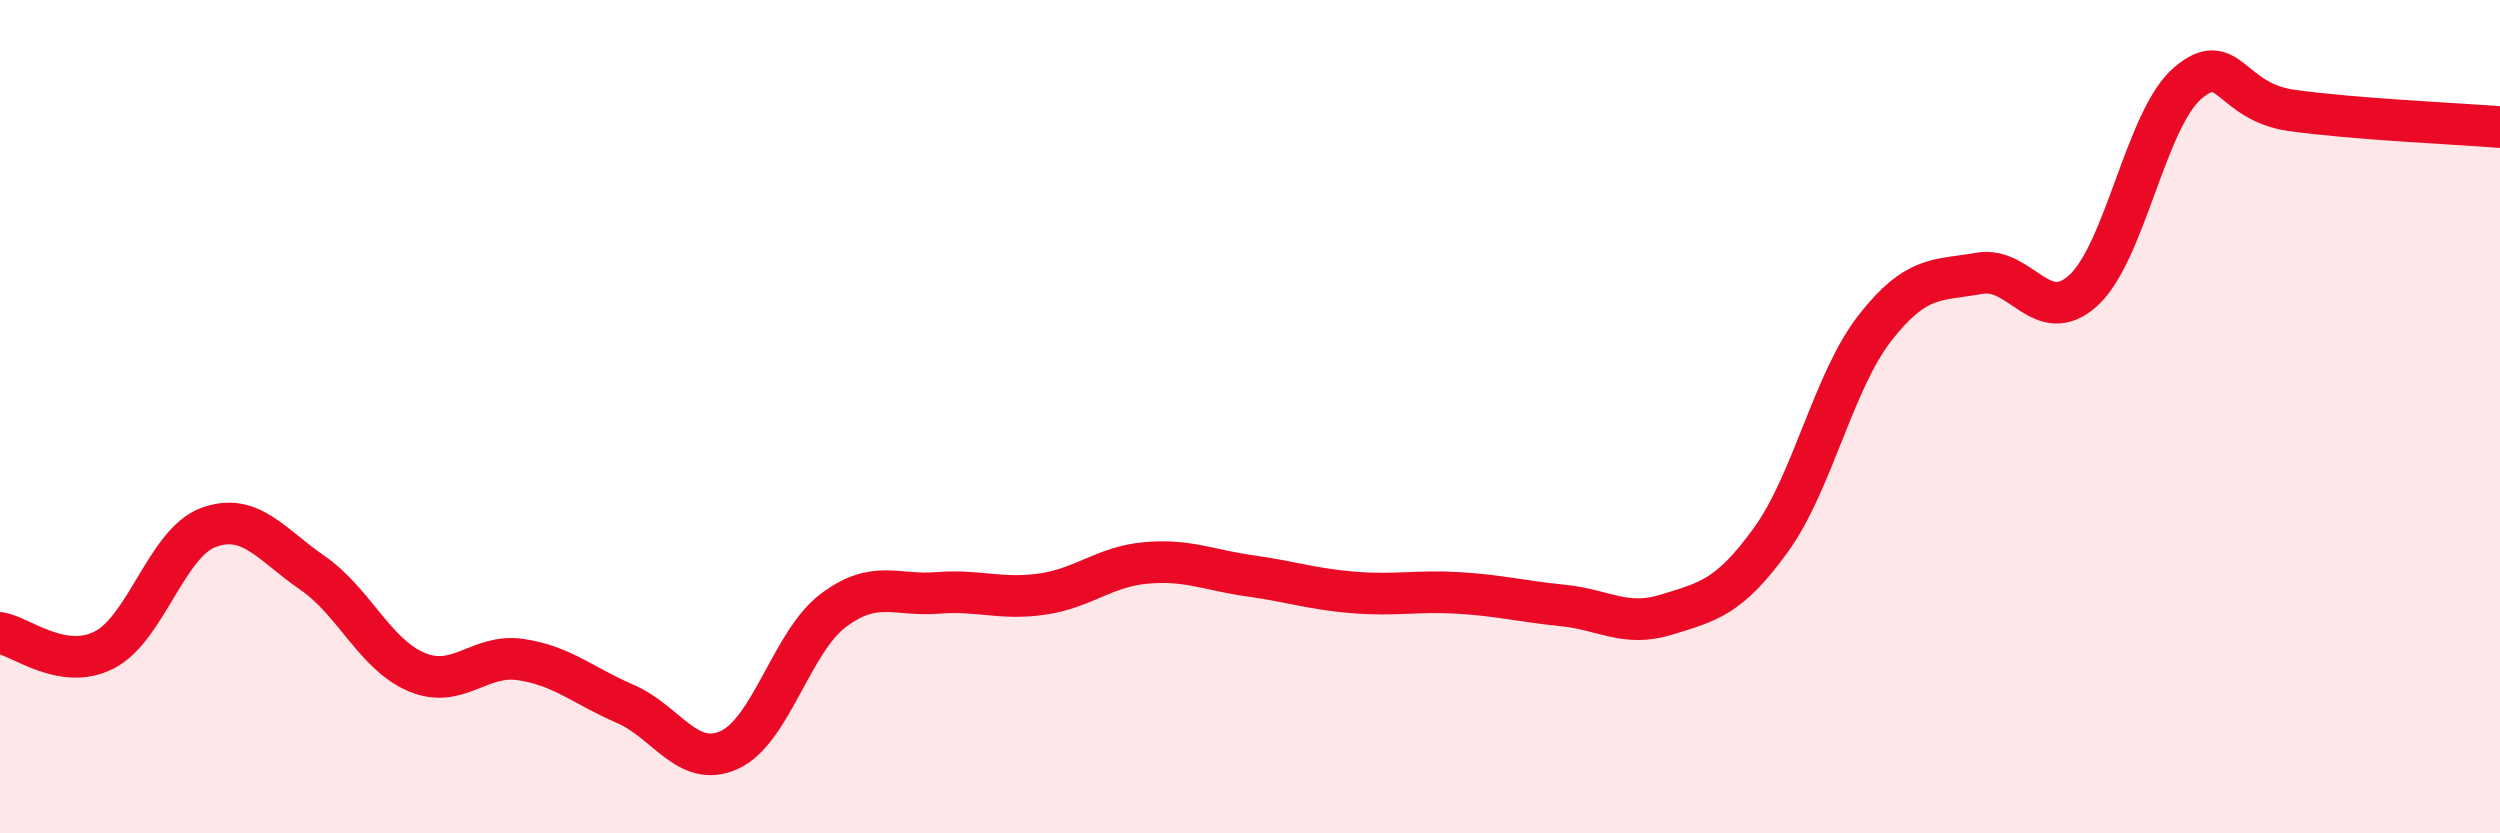 
    <svg width="60" height="20" viewBox="0 0 60 20" xmlns="http://www.w3.org/2000/svg">
      <path
        d="M 0,15.19 C 0.5,15.27 1.5,16.11 2.5,15.6 C 3.5,15.09 4,13.03 5,12.66 C 6,12.29 6.5,13.06 7.5,13.75 C 8.5,14.44 9,15.71 10,16.13 C 11,16.55 11.5,15.68 12.5,15.83 C 13.5,15.98 14,16.46 15,16.89 C 16,17.32 16.5,18.45 17.5,18 C 18.5,17.55 19,15.4 20,14.65 C 21,13.9 21.5,14.31 22.5,14.23 C 23.5,14.15 24,14.4 25,14.26 C 26,14.12 26.5,13.6 27.5,13.51 C 28.5,13.42 29,13.68 30,13.82 C 31,13.96 31.5,14.14 32.5,14.22 C 33.5,14.3 34,14.17 35,14.23 C 36,14.29 36.5,14.43 37.5,14.53 C 38.5,14.63 39,15.06 40,14.75 C 41,14.44 41.5,14.34 42.5,12.96 C 43.5,11.58 44,9.15 45,7.87 C 46,6.59 46.5,6.74 47.5,6.56 C 48.5,6.38 49,7.88 50,6.97 C 51,6.06 51.5,2.86 52.5,2 C 53.5,1.14 53.5,2.44 55,2.65 C 56.5,2.86 59,2.97 60,3.05L60 20L0 20Z"
        fill="#EB0A25"
        opacity="0.1"
        stroke-linecap="round"
        stroke-linejoin="round"
      />
      <path
        d="M 0,15.19 C 0.5,15.27 1.5,16.11 2.5,15.6 C 3.5,15.09 4,13.03 5,12.66 C 6,12.29 6.5,13.06 7.5,13.75 C 8.5,14.44 9,15.71 10,16.13 C 11,16.55 11.5,15.68 12.5,15.83 C 13.5,15.98 14,16.46 15,16.89 C 16,17.32 16.5,18.45 17.5,18 C 18.5,17.55 19,15.4 20,14.65 C 21,13.9 21.5,14.31 22.5,14.23 C 23.5,14.15 24,14.4 25,14.26 C 26,14.12 26.5,13.6 27.5,13.51 C 28.5,13.42 29,13.68 30,13.82 C 31,13.96 31.5,14.14 32.5,14.22 C 33.5,14.3 34,14.17 35,14.23 C 36,14.29 36.5,14.43 37.5,14.53 C 38.5,14.63 39,15.06 40,14.75 C 41,14.44 41.5,14.34 42.5,12.96 C 43.5,11.58 44,9.15 45,7.87 C 46,6.59 46.5,6.74 47.5,6.56 C 48.5,6.38 49,7.88 50,6.97 C 51,6.06 51.5,2.86 52.5,2 C 53.5,1.14 53.5,2.44 55,2.65 C 56.5,2.86 59,2.97 60,3.05"
        stroke="#EB0A25"
        stroke-width="1"
        fill="none"
        stroke-linecap="round"
        stroke-linejoin="round"
      />
    </svg>
  
